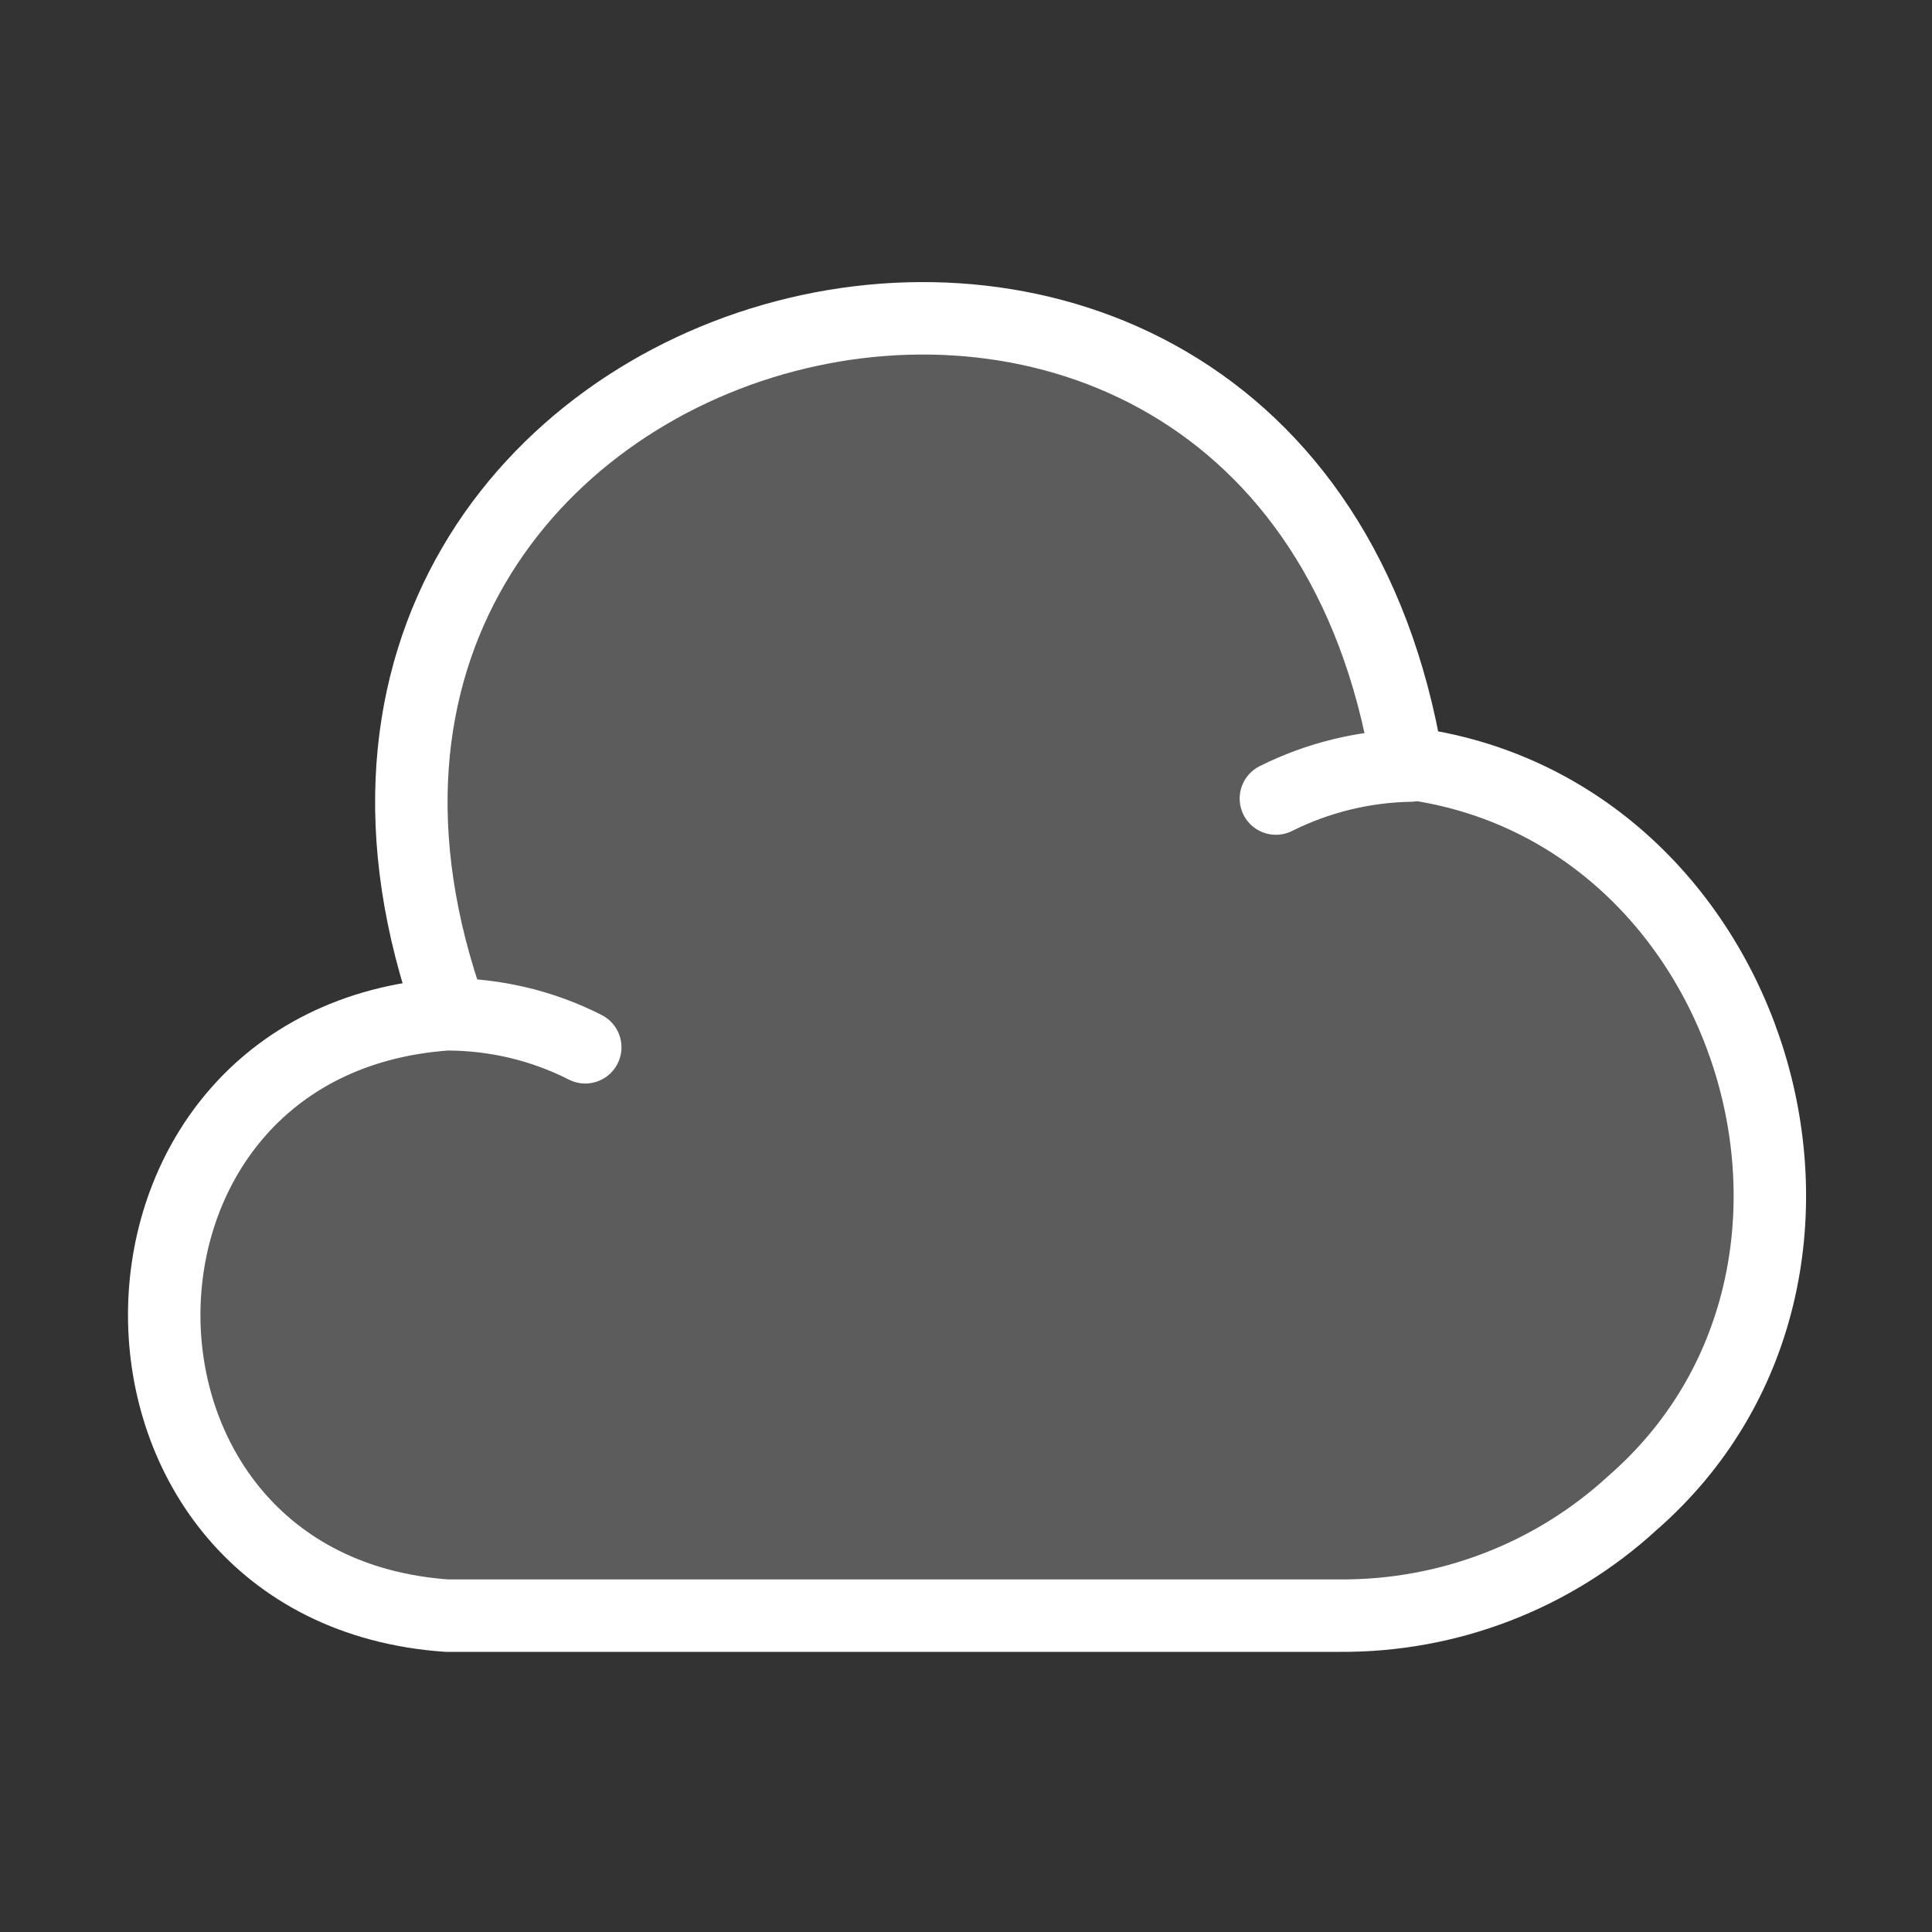 <svg width="40" height="40" viewBox="0 0 40 40" fill="none" xmlns="http://www.w3.org/2000/svg">
<rect x="0" y="0" width="40" height="40" fill="#333333" stroke="none"/>
<path d="M12.117 21.683C11.234 21.233 10.25 21 9.25 21C1.45 21.55 1.45 32.9 9.25 33.45H27.734C29.984 33.466 32.15 32.633 33.8 31.116C39.284 26.333 36.35 16.716 29.134 15.8C26.534 0.183 3.984 6.116 9.334 21" fill="white" fill-opacity="0.2"/>
<path d="M12.117 21.683C11.234 21.233 10.25 21 9.25 21C1.45 21.55 1.45 32.9 9.25 33.45H27.734C29.984 33.466 32.15 32.633 33.8 31.116C39.284 26.333 36.35 16.716 29.134 15.8C26.534 0.183 3.984 6.116 9.334 21" stroke="white" stroke-width="1.5" stroke-miterlimit="10" stroke-linecap="round" stroke-linejoin="round"/>
<path d="M26.416 16.533C27.283 16.1 28.233 15.867 29.199 15.85" stroke="white" stroke-width="1.5" stroke-miterlimit="10" stroke-linecap="round" stroke-linejoin="round"/>
</svg>
